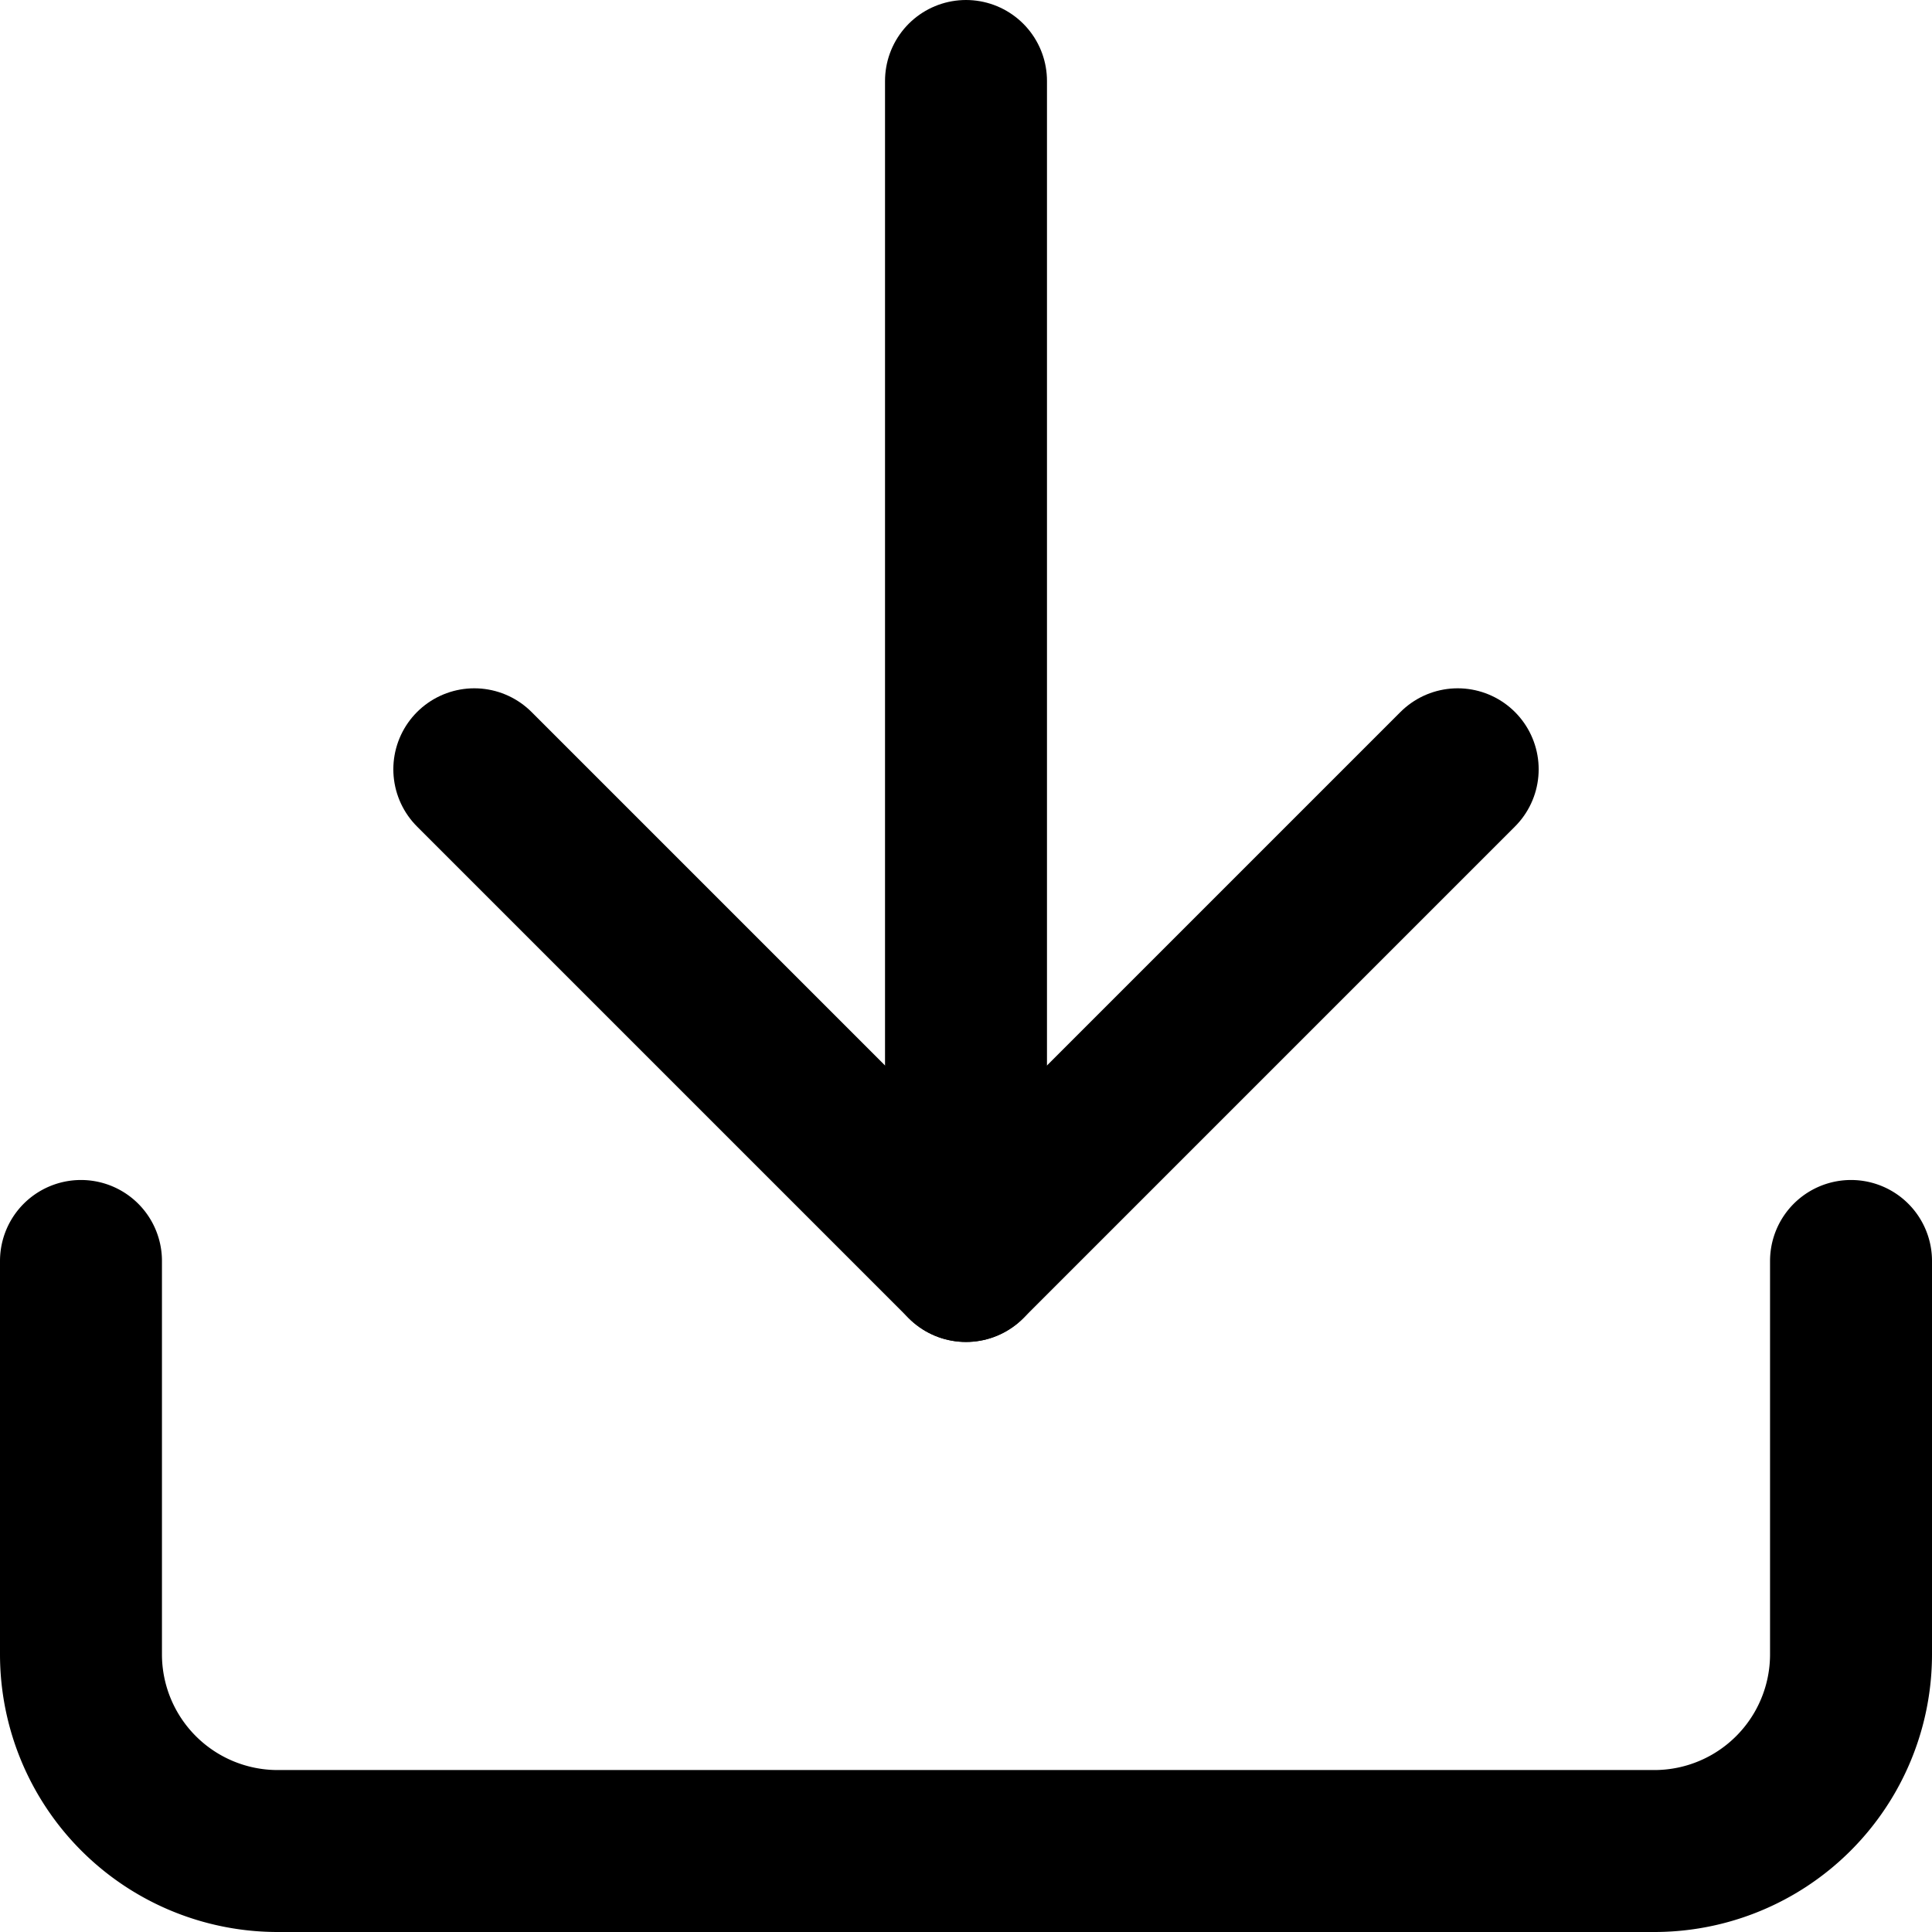 <svg xmlns="http://www.w3.org/2000/svg" width="17.894" height="17.894" viewBox="0 0 17.894 17.894">
  <g id="Icon_feather-download" data-name="Icon feather-download" transform="translate(-3.75 -3.75)">
    <path id="Path_35527" data-name="Path 35527" d="M20.894,22.5v3.643a1.822,1.822,0,0,1-1.822,1.822H6.322A1.822,1.822,0,0,1,4.5,26.143V22.5" transform="translate(0 -7.071)" fill="none" stroke="#000" stroke-linecap="round" stroke-linejoin="round" stroke-width="1.5"/>
    <path id="Path_35528" data-name="Path 35528" d="M10.5,15l4.554,4.554L19.608,15" transform="translate(-2.357 -4.125)" fill="none" stroke="#000" stroke-linecap="round" stroke-linejoin="round" stroke-width="1.5"/>
    <path id="Path_35529" data-name="Path 35529" d="M18,15.429V4.5" transform="translate(-5.303)" fill="none" stroke="#000" stroke-linecap="round" stroke-linejoin="round" stroke-width="1.5"/>
  </g>
</svg>
